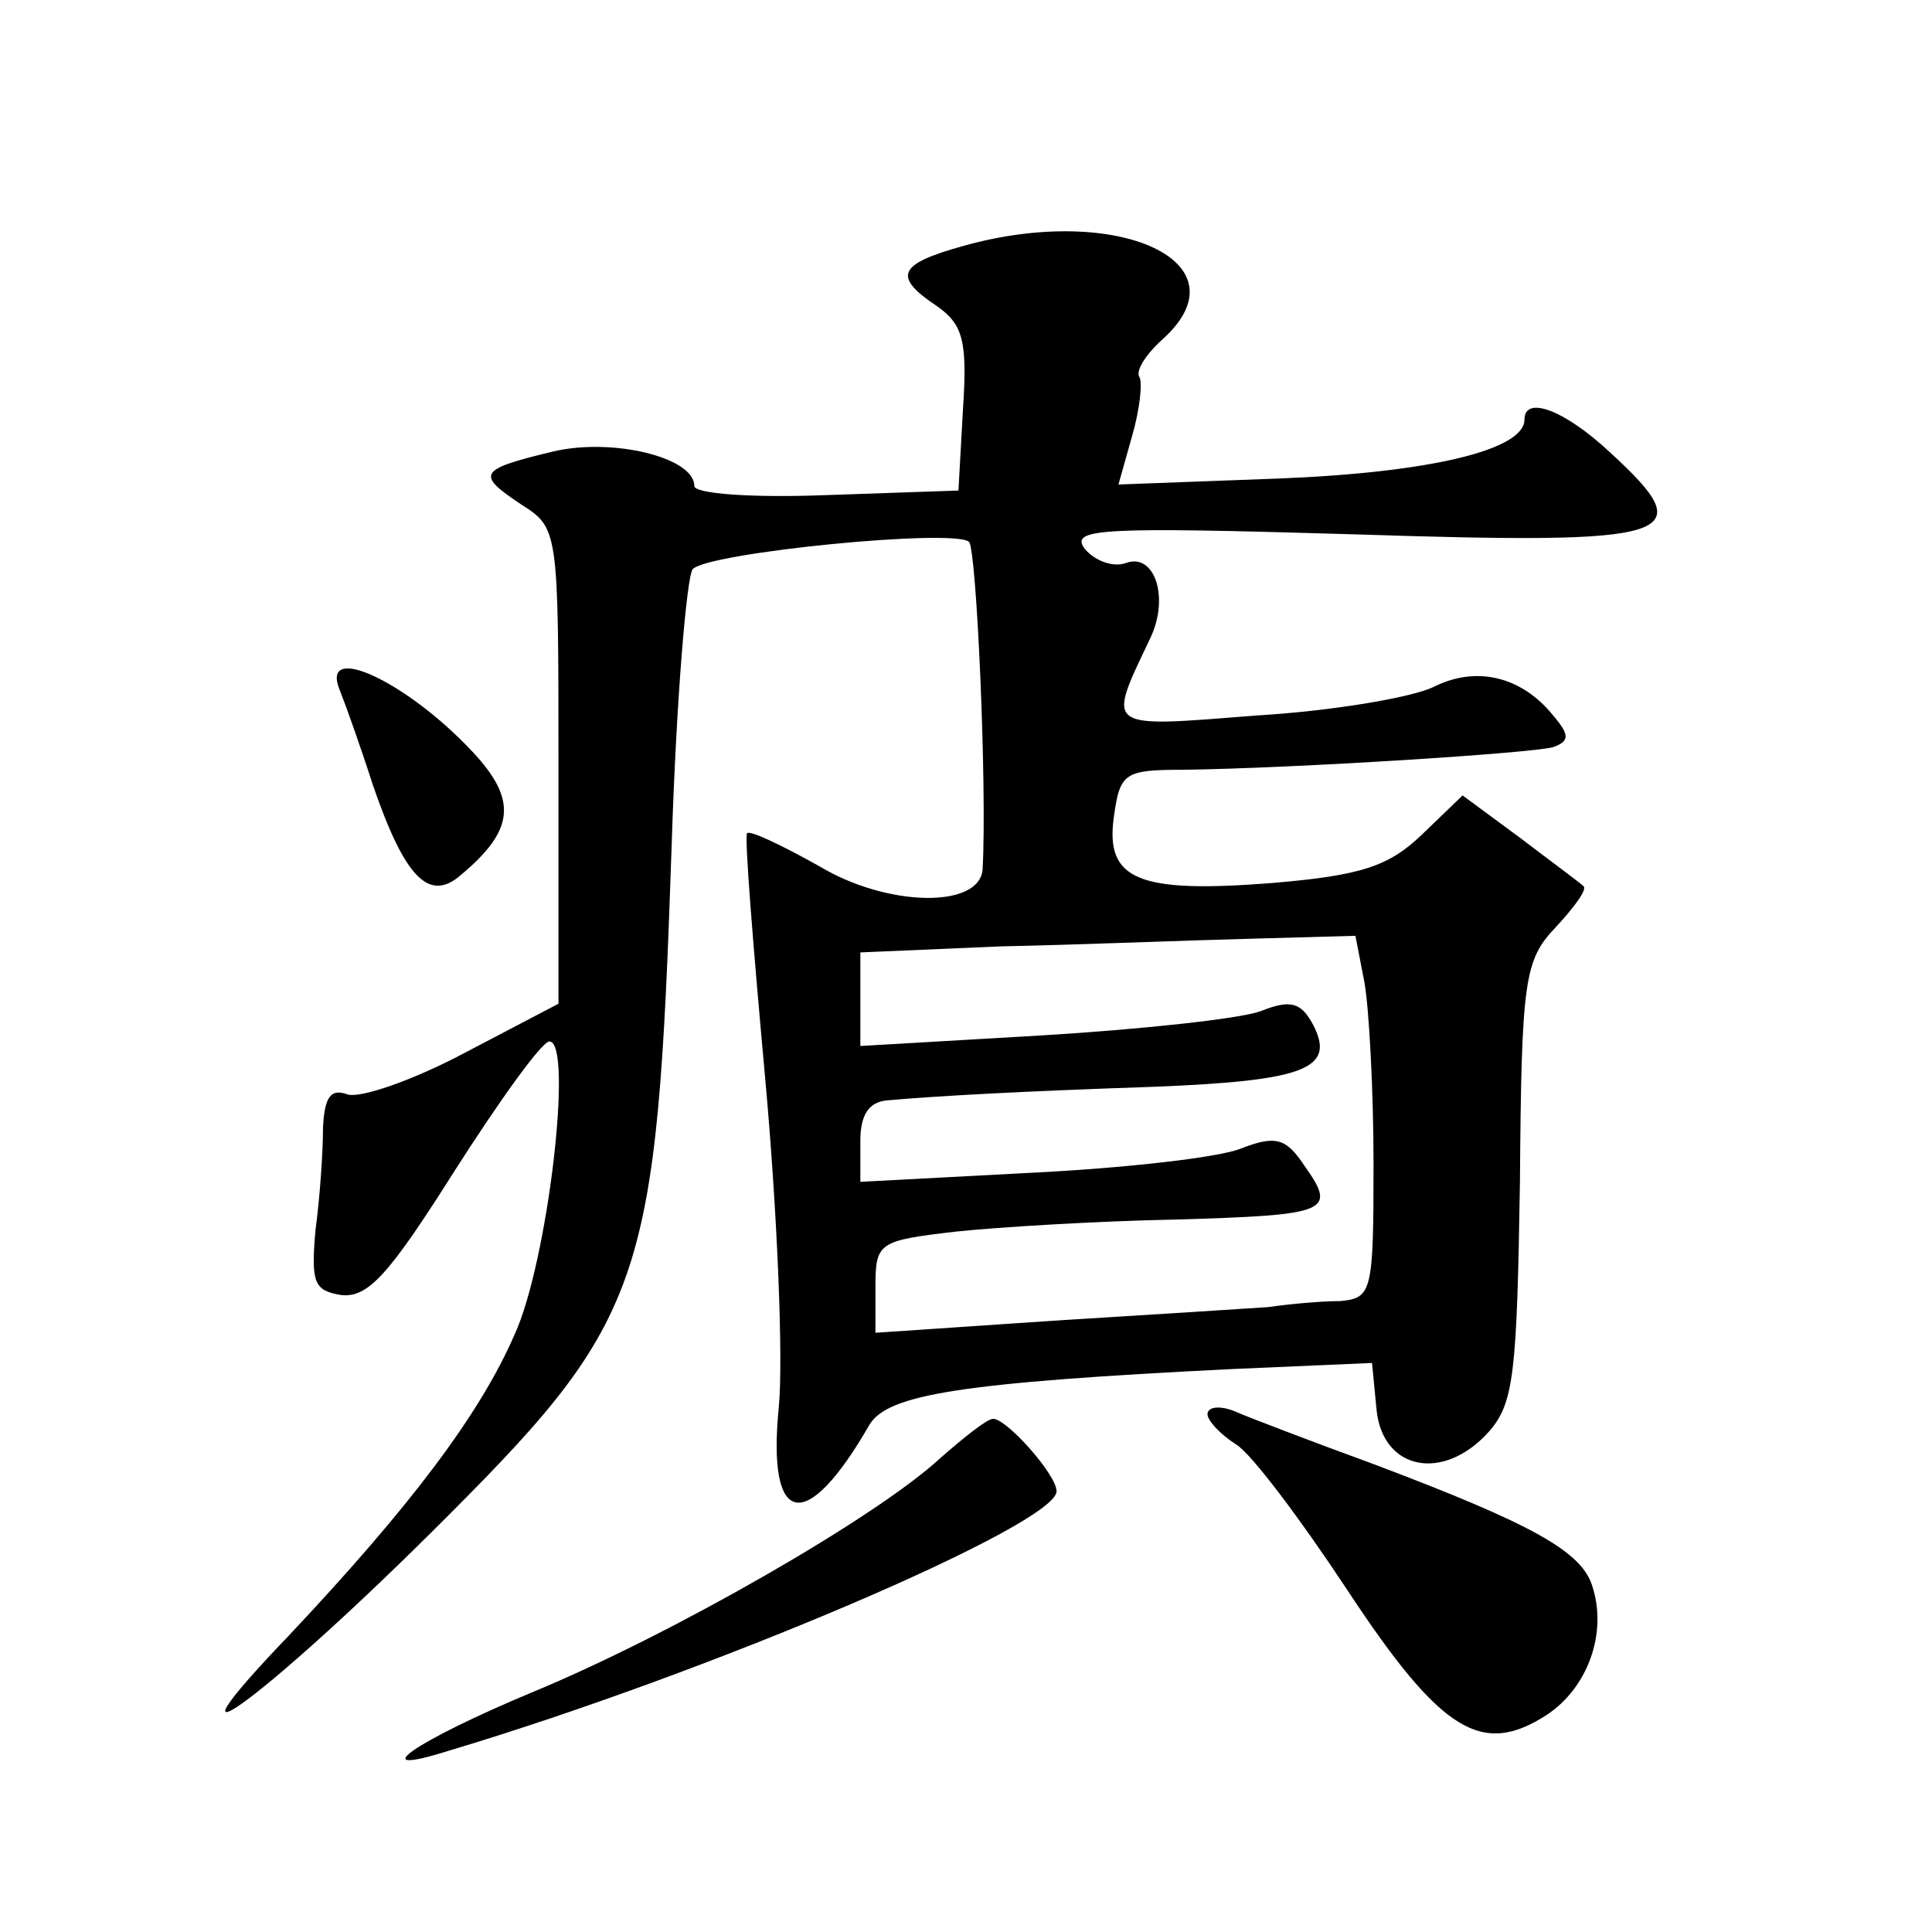 <?xml version="1.0" standalone="no"?>
<!DOCTYPE svg PUBLIC "-//W3C//DTD SVG 20010904//EN"
 "http://www.w3.org/TR/2001/REC-SVG-20010904/DTD/svg10.dtd">
<svg version="1.0" xmlns="http://www.w3.org/2000/svg"
 width="128pt" height="128pt" viewBox="0 0 128 128"
 preserveAspectRatio="xMidYMid meet">
<g transform="translate(0,128) scale(0.1,-0.1)"
fill="#0" stroke="none">
<path d="M638 1117 c-43 -12 -47 -20 -17 -40 17 -12 20 -23 17 -68 l-3 -54 -87
-3 c-51 -2 -88 1 -88 6 0 19 -54 32 -93 23 -50 -12 -52 -15 -22 -35 25 -16 25 -16
25 -174 l0 -157 -63 -33 c-34 -18 -69 -30 -77 -27 -11 4 -15 -2 -16 -22 0 -16 -2
-46 -5 -68 -3 -35 -1 -40 17 -43 18 -2 32 14 75 82 30 47 58 86 63 86 16 0 -1 -146
-23 -194 -23 -53 -69 -114 -150 -200 -92 -96 -19 -44 93 67 144 143 151 162 161
457 3 96 10 179 14 183 11 11 173 27 183 18 5 -5 12 -162 9 -217 -2 -26 -63 -25
-108 2 -25 14 -46 24 -48 22 -2 -1 4 -75 12 -163 8 -88 12 -185 9 -217 -8 -80 18
-85 60 -12 12 20 59 28 241 37 l92 4 3 -31 c4 -40 44 -48 74 -15 17 19 19 38 21
166 1 135 3 147 24 169 12 13 21 25 18 27 -2 2 -21 16 -42 32 l-38 28 -27 -26 c-22
-21 -40 -27 -99 -32 -89 -7 -111 2 -105 44 4 29 7 31 46 31 74 1 231 11 245 15
11 4 11 8 0 21 -21 26 -51 33 -79 19 -14 -7 -67 -16 -117 -19 -102 -8 -100 -10
-71 51 13 27 3 57 -16 50 -8 -3 -20 1 -27 9 -11 14 9 15 178 10 215 -7 231 -2 170
54 -31 29 -57 38 -57 22 0 -20 -62 -35 -162 -39 l-107 -4 9 32 c5 17 7 35 5 39
-3 4 4 15 15 25 57 51 -29 91 -132 62z m266 -488 c3 -17 6 -71 6 -120 0 -85 -1
-89 -22 -91 -13 0 -34 -2 -48 -4 -14 -1 -78 -5 -142 -9 l-118 -8 0 30 c0 30 2 31
53 37 28 3 94 7 145 8 103 3 108 5 86 36 -12 18 -19 20 -42 11 -15 -6 -78 -13 -139
-16 l-113 -6 0 27 c0 18 6 26 18 27 34 3 89 6 177 9 100 4 120 12 105 41 -8 15
-15 17 -35 9 -14 -5 -79 -12 -145 -16 l-120 -7 0 31 0 31 93 4 c50 1 124 4 163
5 l72 2 6 -31z M225 823 c4 -10 14 -38 22 -63 21 -61 37 -78 58 -60 36 30 38 50
8 82 -44 47 -101 73 -88 41z M800 343 c0 -4 8 -13 19 -20 10 -6 43 -50 74 -97 62
-94 89 -110 132 -82 27 18 40 54 30 85 -7 23 -39 41 -145 81 -41 15 -83 31 -92
35 -10 4 -18 3 -18 -2z M623 314 c-42 -39 -178 -117 -270 -155 -79 -33 -113 -57
-56 -39 174 52 403 150 403 172 0 11 -33 48 -42 48 -4 0 -19 -12 -35 -26z"/>
</g>
</svg>
